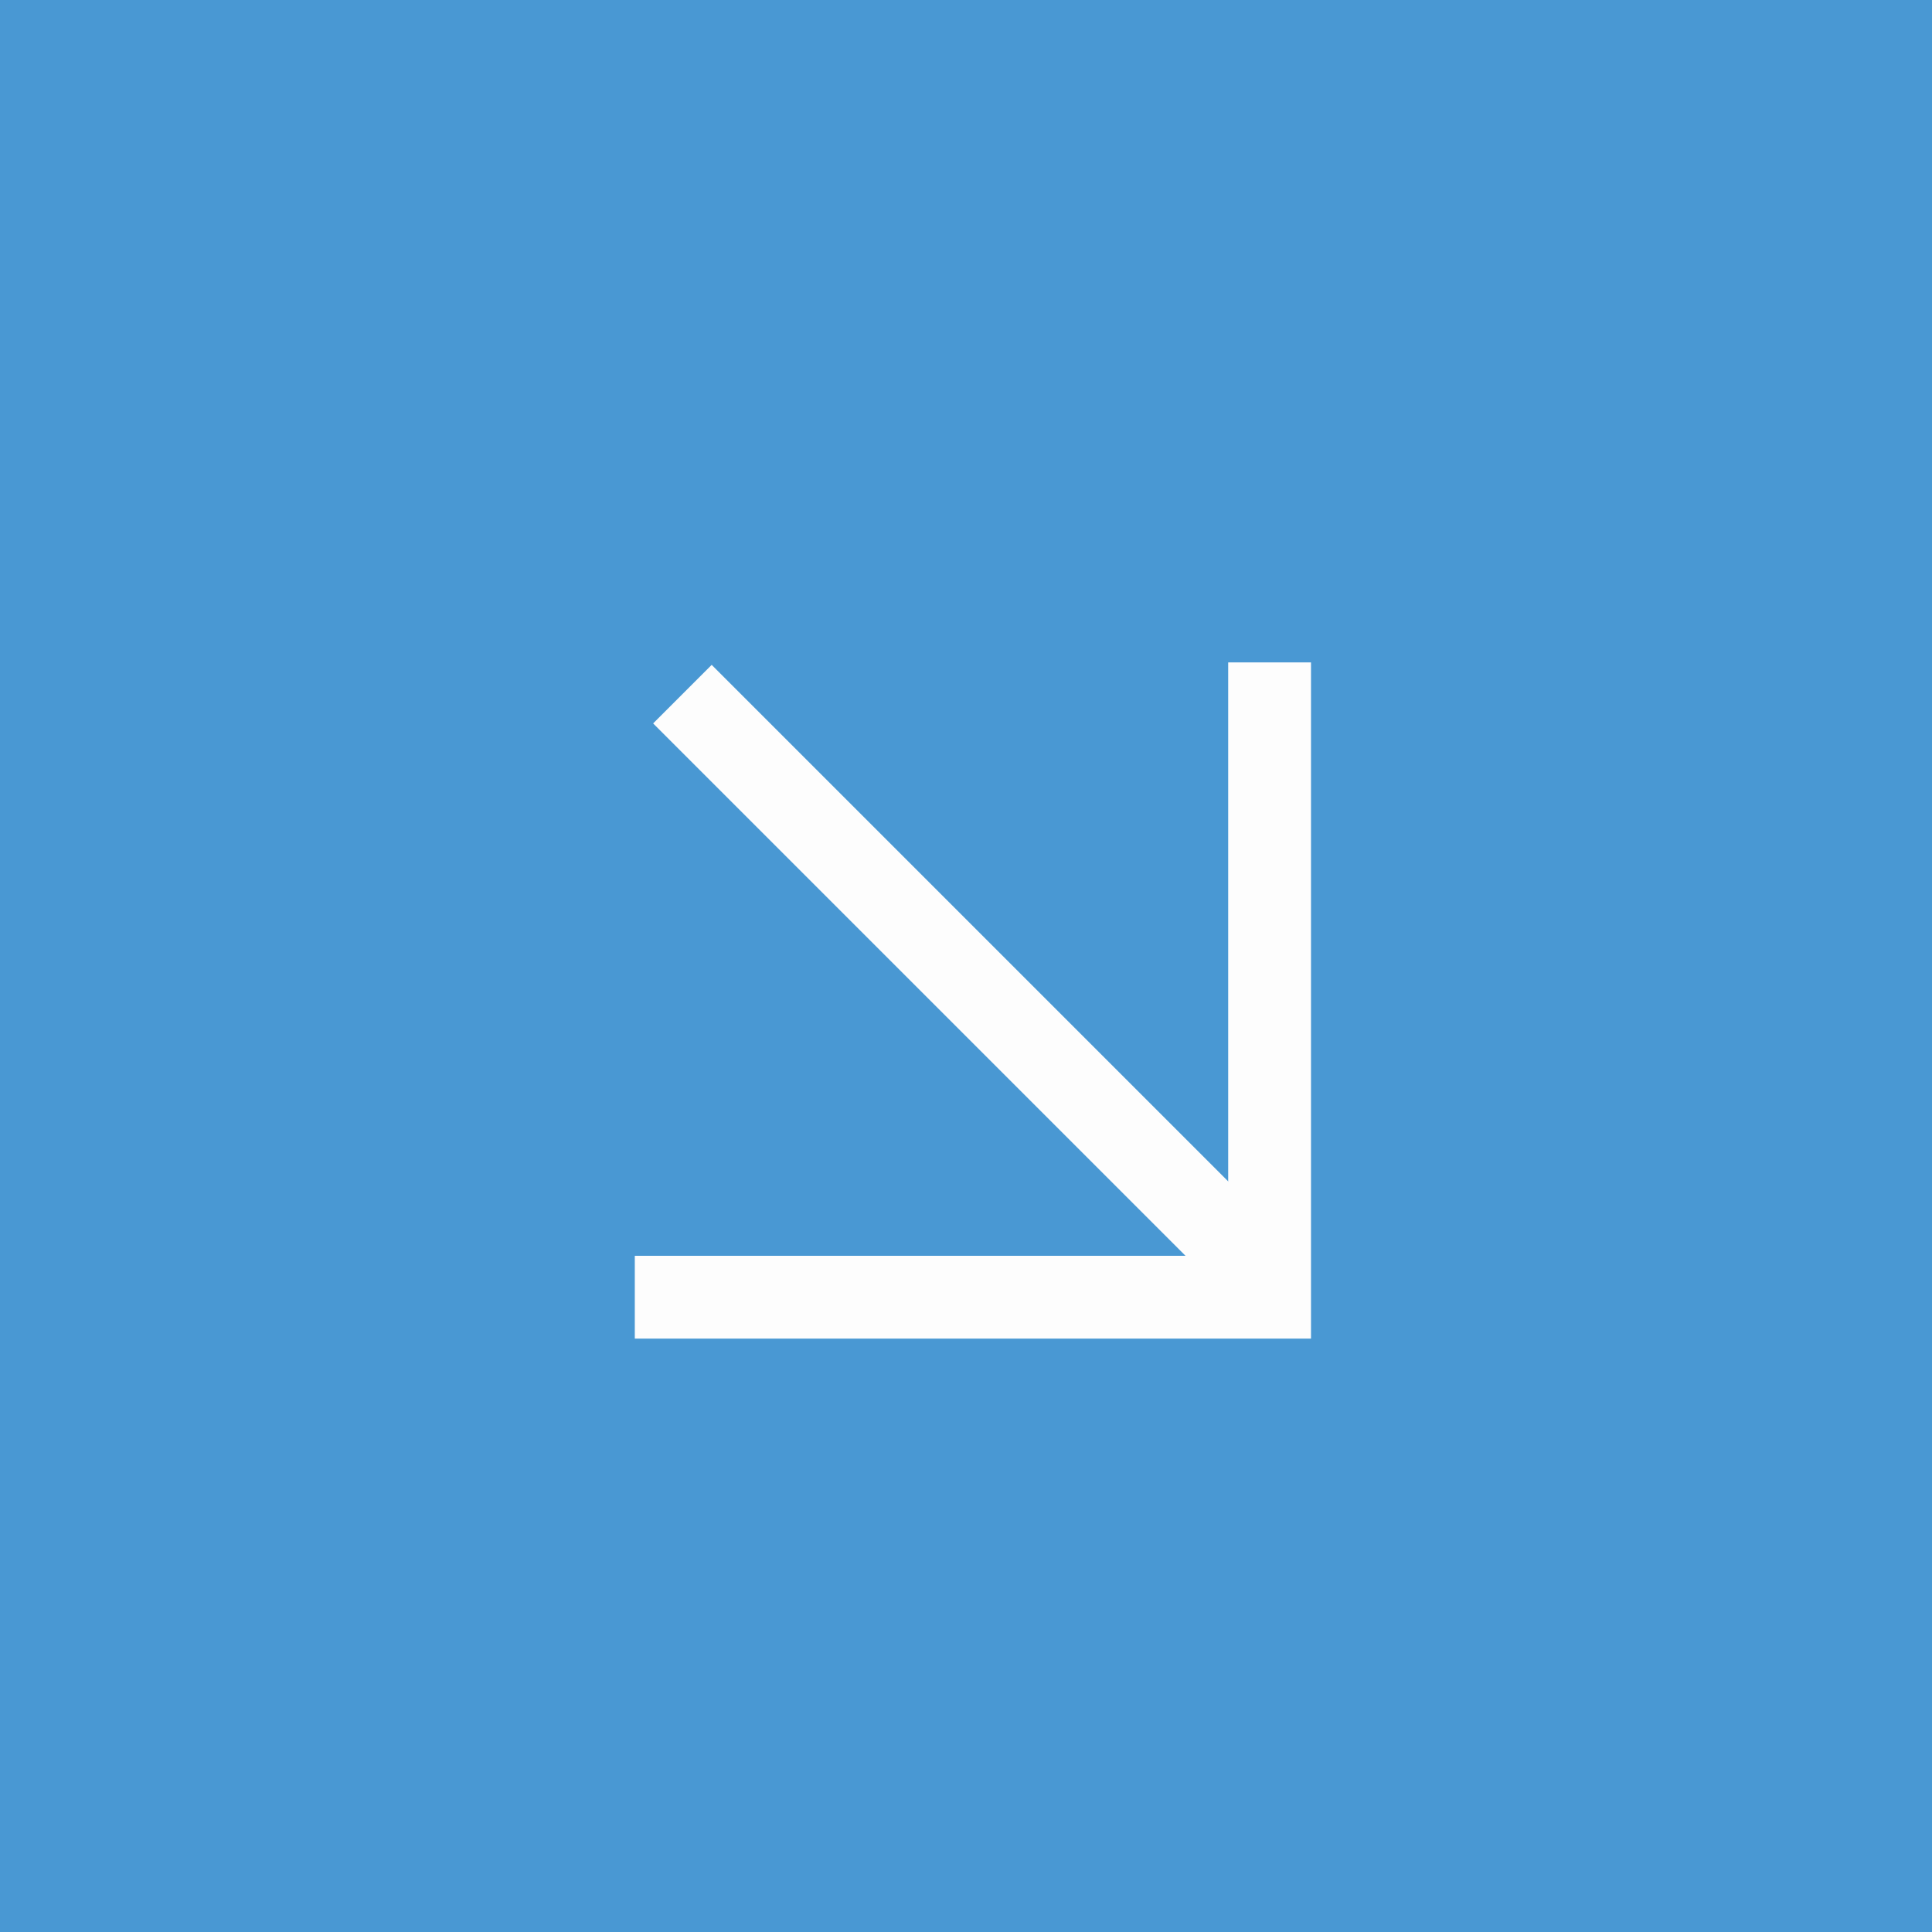 <svg xmlns="http://www.w3.org/2000/svg" width="70" height="70" viewBox="0 0 70 70" fill="none"><g id="Group 4"><rect id="Rectangle 4" width="70" height="70" fill="#4998D3"></rect><g id="Group 1"><g id="Group 2"><path id="Rectangle 9" d="M23 47H46V24" stroke="#FDFDFD" stroke-width="3"></path><path id="Vector 1" d="M24.725 25.15L45.425 45.85" stroke="#FDFDFD" stroke-width="3"></path></g></g></g></svg>